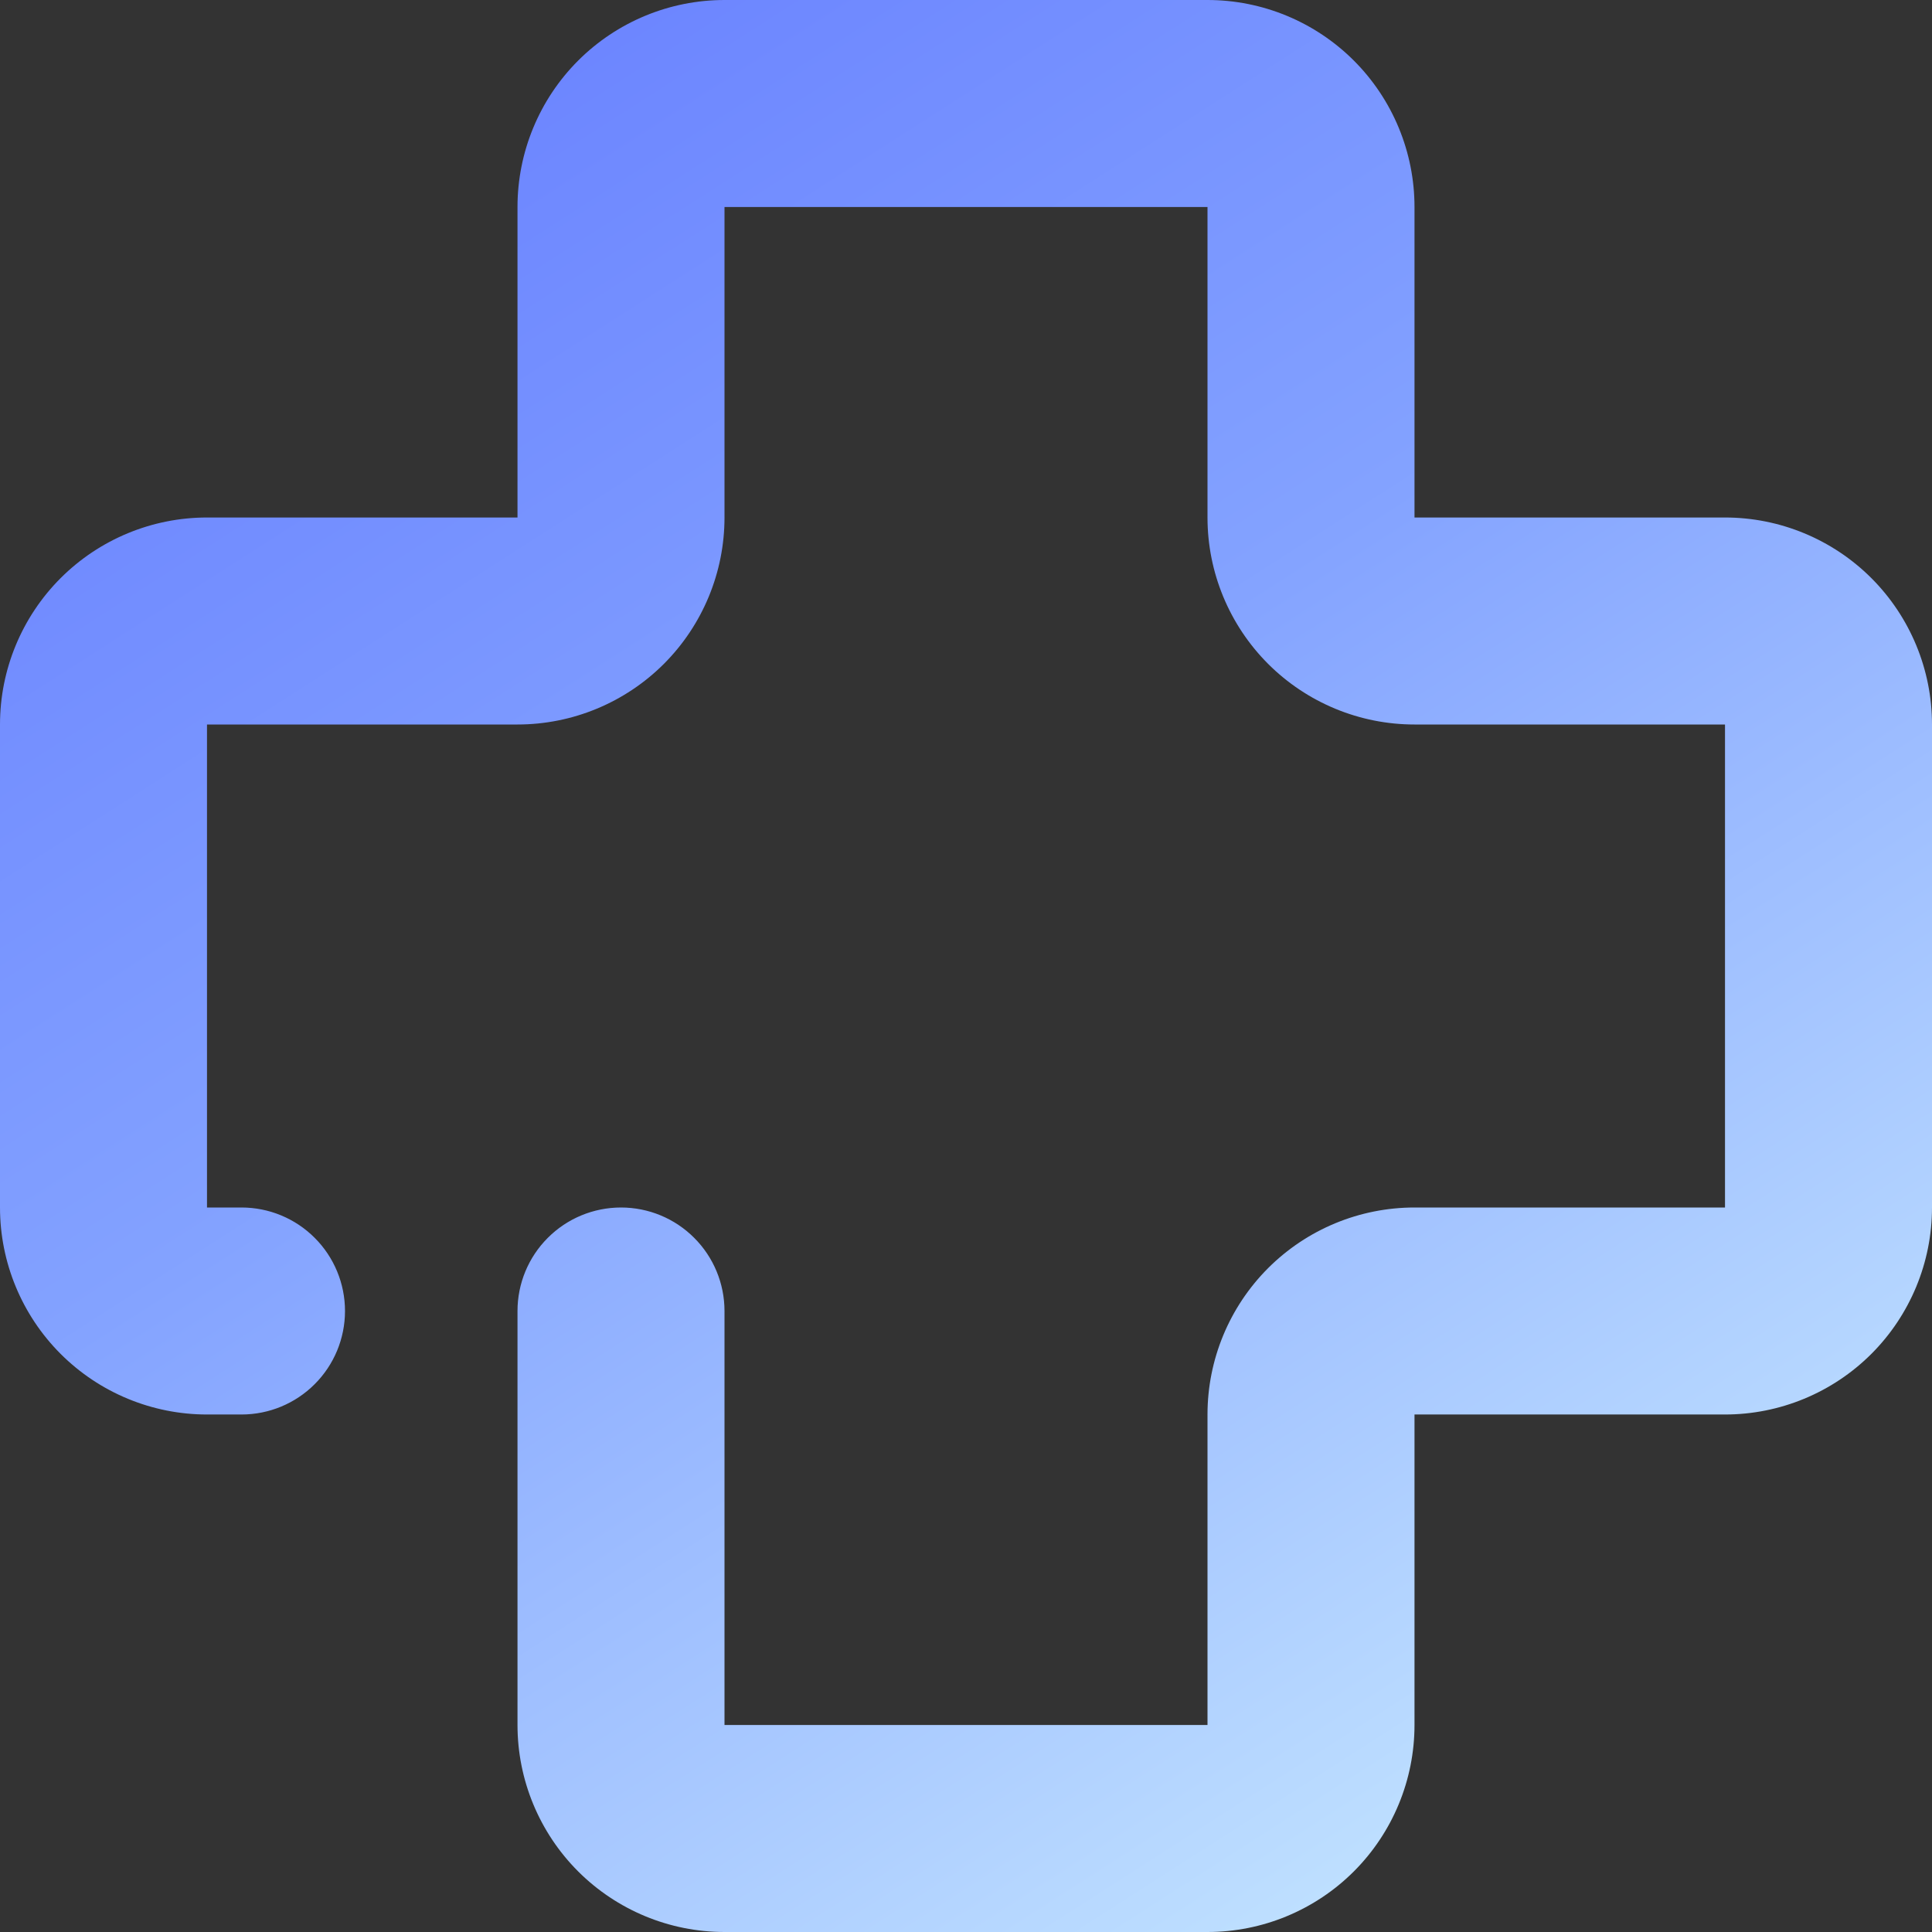 <svg width="56" height="56" viewBox="0 0 56 56" fill="none" xmlns="http://www.w3.org/2000/svg">
<rect x="0" y="0" width="56" height="56" fill="#333333" stroke="none"/>
<path d="M35 56H21C19.409 56 17.883 55.368 16.757 54.243C15.632 53.117 15 51.591 15 50V38C15 37.204 15.316 36.441 15.879 35.879C16.441 35.316 17.204 35 18 35C18.796 35 19.559 35.316 20.121 35.879C20.684 36.441 21 37.204 21 38V50H35V41C35 39.409 35.632 37.883 36.757 36.757C37.883 35.632 39.409 35 41 35H50V21H41C39.409 21 37.883 20.368 36.757 19.243C35.632 18.117 35 16.591 35 15V6H21V15C21 16.591 20.368 18.117 19.243 19.243C18.117 20.368 16.591 21 15 21H6V35H7C7.796 35 8.559 35.316 9.121 35.879C9.684 36.441 10 37.204 10 38C10 38.796 9.684 39.559 9.121 40.121C8.559 40.684 7.796 41 7 41H6C4.409 41 2.883 40.368 1.757 39.243C0.632 38.117 0 36.591 0 35L0 21C0 19.409 0.632 17.883 1.757 16.757C2.883 15.632 4.409 15 6 15H15V6C15 4.409 15.632 2.883 16.757 1.757C17.883 0.632 19.409 0 21 0L35 0C36.591 0 38.117 0.632 39.243 1.757C40.368 2.883 41 4.409 41 6V15H50C51.591 15 53.117 15.632 54.243 16.757C55.368 17.883 56 19.409 56 21V35C56 36.591 55.368 38.117 54.243 39.243C53.117 40.368 51.591 41 50 41H41V50C41 51.591 40.368 53.117 39.243 54.243C38.117 55.368 36.591 56 35 56Z" fill="url(#paint0_linear_1714_21137)"/>
<defs>
<linearGradient id="paint0_linear_1714_21137" x1="56" y1="58.06" x2="3.477" y2="-23.842" gradientUnits="userSpaceOnUse">
<stop stop-color="#D3F5FF"/>
<stop offset="0.47" stop-color="#83A2FF"/>
<stop offset="1" stop-color="#5163FF"/>
</linearGradient>
</defs>
</svg>
